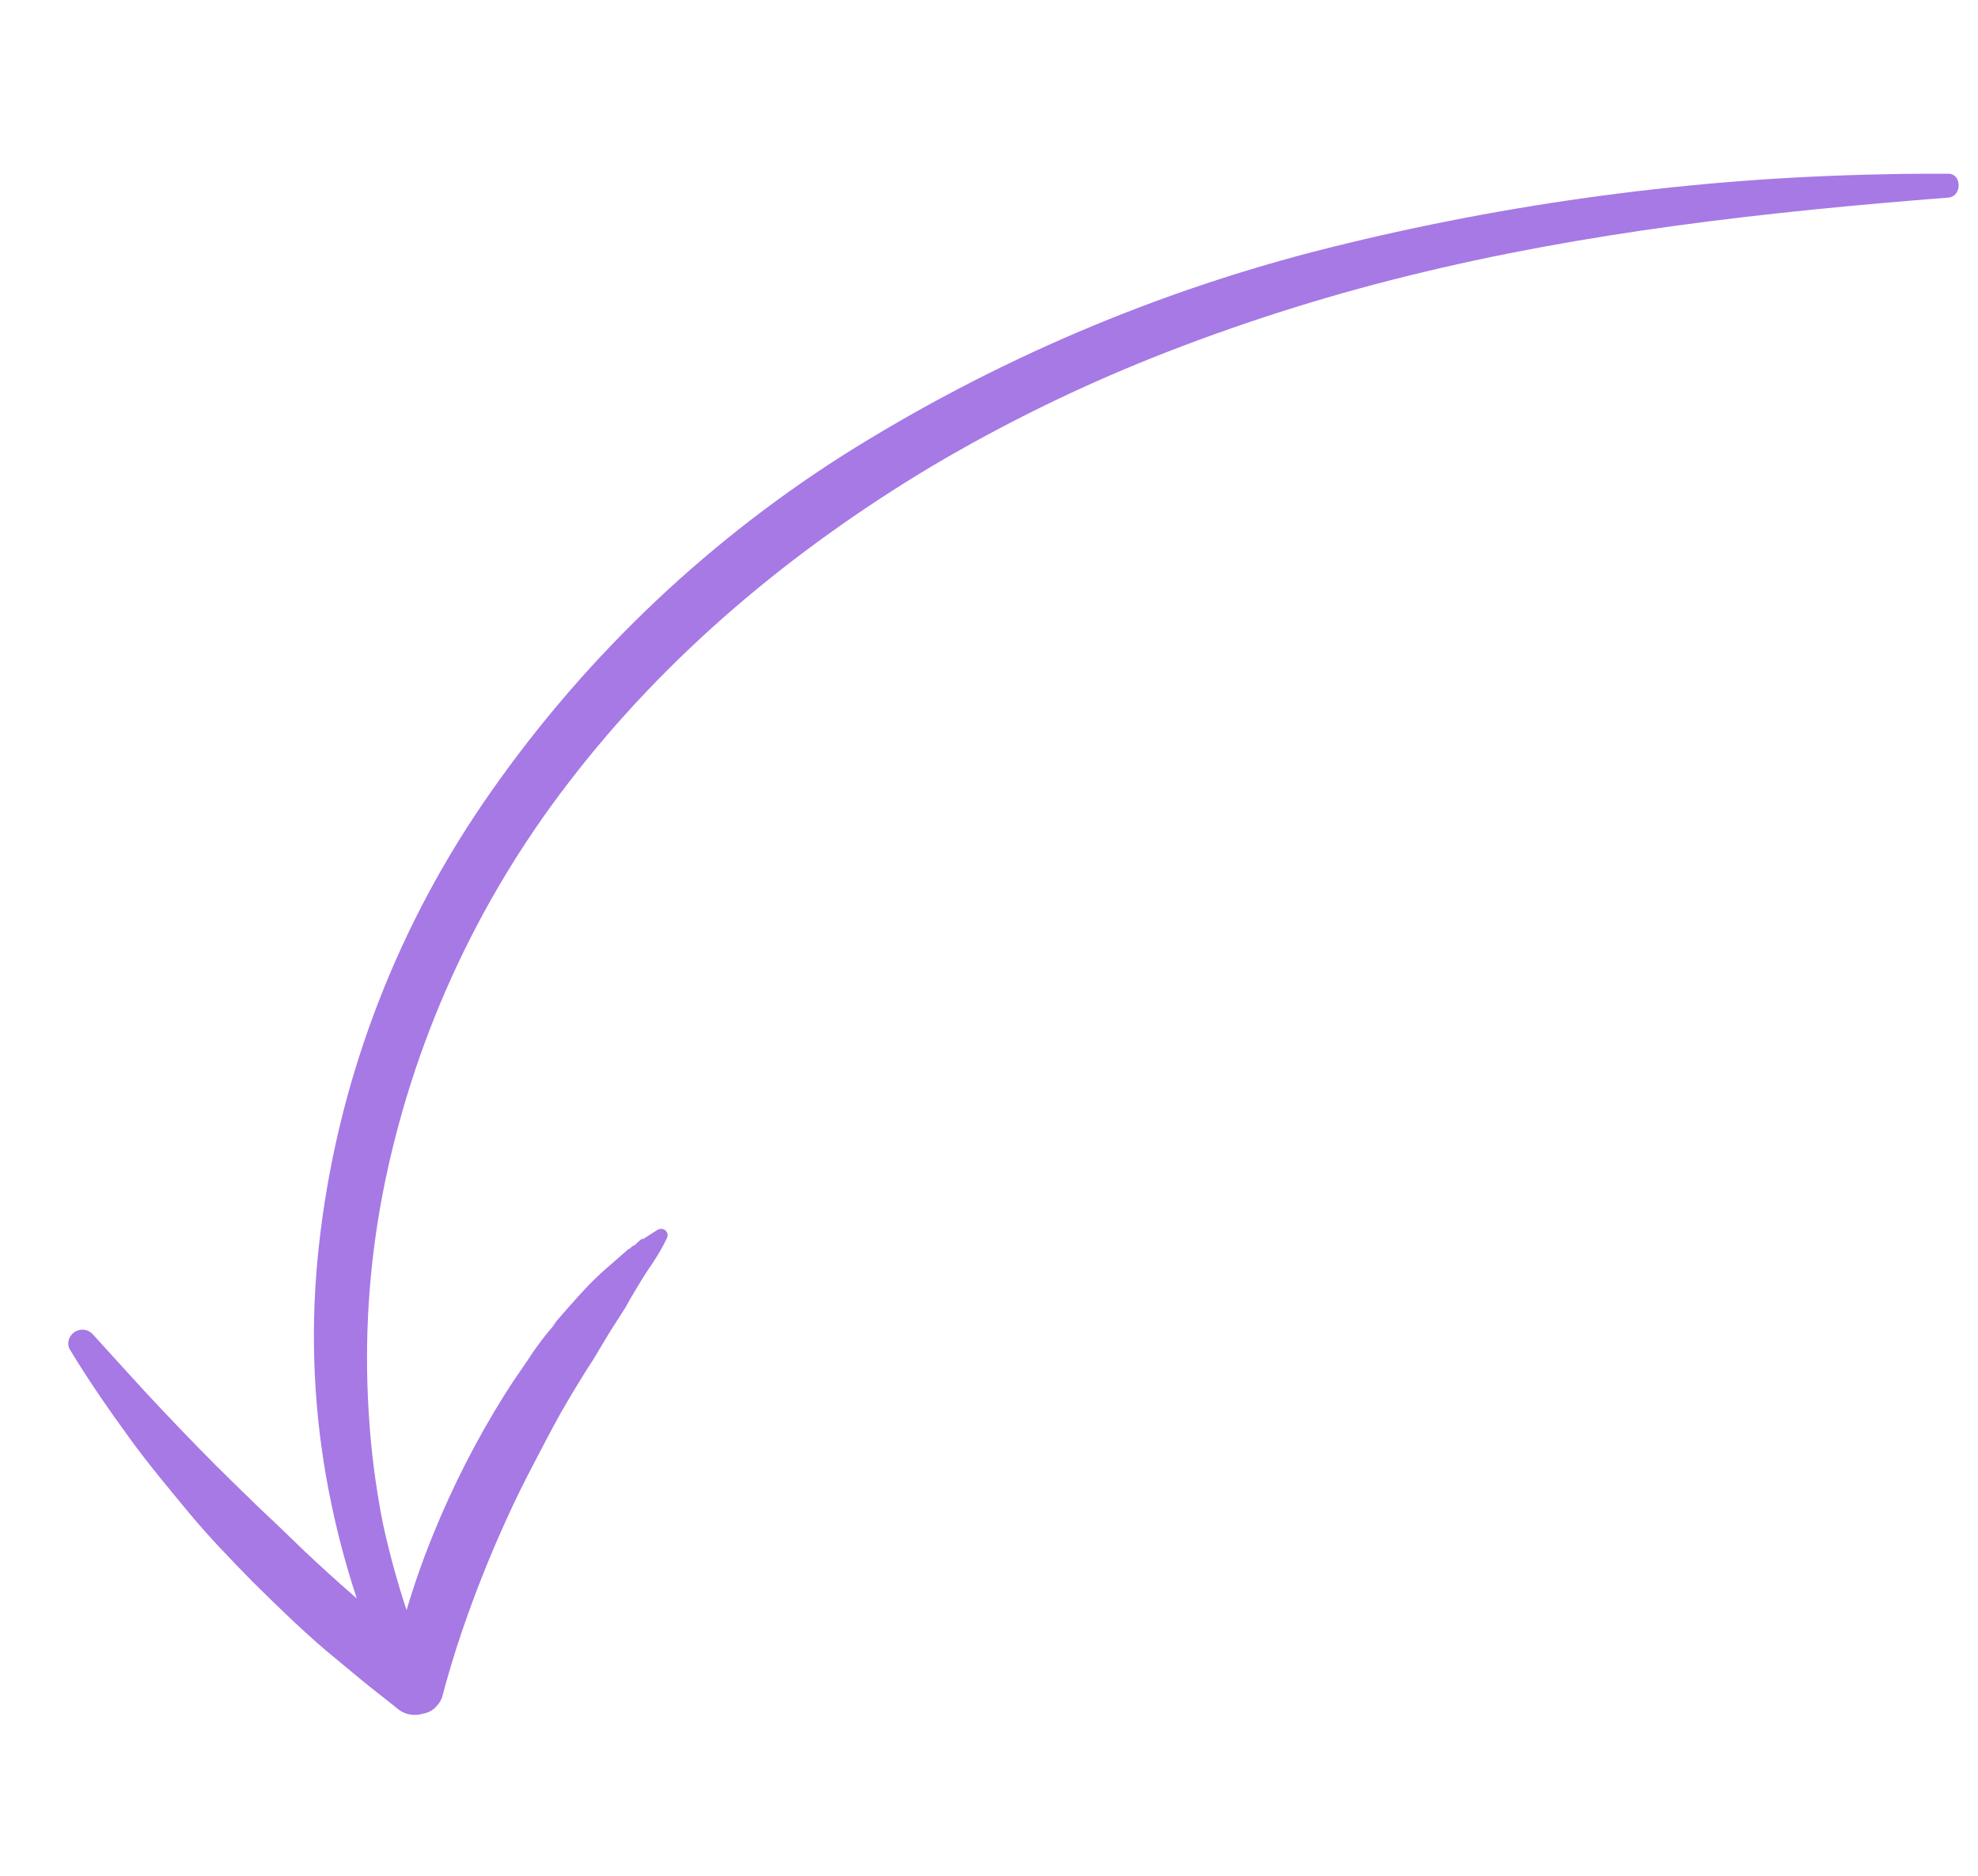 <?xml version="1.0" encoding="UTF-8"?> <svg xmlns="http://www.w3.org/2000/svg" width="58" height="55" viewBox="0 0 58 55" fill="none"> <g clip-path="url(#clip0_409_762)"> <path d="M38.986 7.262C44.287 5.939 49.717 5.218 55.168 5.112C55.823 5.094 56.479 5.093 57.132 5.094C57.532 5.096 57.533 5.757 57.135 5.793C51.818 6.211 46.494 6.8 41.303 8.084C38.742 8.714 36.226 9.52 33.774 10.497C31.551 11.386 29.399 12.444 27.338 13.662C23.232 16.118 19.539 19.203 16.675 22.944C13.942 26.49 12.076 30.608 11.227 34.967C10.816 37.093 10.677 39.257 10.811 41.41C10.875 42.498 11.012 43.58 11.223 44.648C11.41 45.514 11.643 46.37 11.921 47.212C12.146 46.454 12.409 45.706 12.709 44.973C13.283 43.561 13.98 42.199 14.791 40.903C15.002 40.566 15.238 40.222 15.471 39.887C15.726 39.489 16.013 39.111 16.329 38.759L16.18 38.9C16.524 38.492 16.877 38.09 17.243 37.701C17.454 37.483 17.676 37.276 17.908 37.08C18.011 36.987 18.112 36.901 18.216 36.81C18.263 36.772 18.307 36.732 18.353 36.691L18.419 36.631L18.459 36.614C18.467 36.611 18.475 36.608 18.483 36.603C18.453 36.617 18.556 36.533 18.549 36.536C18.544 36.538 18.586 36.52 18.604 36.513C18.622 36.505 18.655 36.466 18.683 36.44C18.71 36.414 18.734 36.393 18.76 36.371C18.88 36.277 18.852 36.314 18.817 36.346L18.871 36.323C18.999 36.24 19.127 36.156 19.259 36.075C19.293 36.049 19.334 36.034 19.377 36.032C19.42 36.031 19.462 36.042 19.497 36.066C19.532 36.091 19.557 36.127 19.569 36.168C19.58 36.21 19.577 36.254 19.561 36.294C19.443 36.54 19.308 36.778 19.156 37.005C19.141 37.033 19.124 37.06 19.105 37.086L19.043 37.173L18.933 37.339C18.861 37.451 18.792 37.565 18.724 37.678C18.656 37.792 18.601 37.879 18.542 37.982L18.522 38.011L18.511 38.034C18.486 38.083 18.459 38.129 18.496 38.057C18.533 37.986 18.496 38.057 18.48 38.085C18.43 38.177 18.382 38.271 18.325 38.362C18.182 38.592 18.03 38.816 17.887 39.046C17.744 39.276 17.607 39.518 17.473 39.736C17.381 39.902 17.259 40.064 17.169 40.218L16.894 40.663C16.734 40.925 16.581 41.191 16.426 41.458C16.156 41.946 15.898 42.443 15.641 42.936C15.384 43.429 15.099 43.997 14.856 44.539C14.361 45.623 13.921 46.73 13.538 47.856C13.323 48.487 13.131 49.131 12.961 49.775C12.909 49.909 12.82 50.027 12.707 50.117C12.62 50.185 12.516 50.23 12.406 50.247C12.286 50.285 12.159 50.294 12.035 50.274C11.911 50.254 11.794 50.206 11.694 50.132C11.334 49.837 10.96 49.558 10.603 49.261C10.246 48.964 9.9 48.684 9.551 48.39C8.805 47.754 8.098 47.06 7.4 46.372C6.76 45.718 6.115 45.052 5.531 44.346C4.947 43.641 4.354 42.931 3.814 42.189C3.189 41.329 2.583 40.458 2.035 39.547C2.013 39.499 2.002 39.447 2.001 39.394C2.001 39.341 2.012 39.288 2.033 39.24C2.061 39.175 2.105 39.119 2.161 39.076C2.217 39.032 2.283 39.004 2.352 38.993C2.422 38.982 2.493 38.989 2.559 39.013C2.625 39.038 2.683 39.078 2.728 39.131C3.405 39.87 4.068 40.619 4.758 41.346C5.447 42.072 6.136 42.789 6.855 43.486C7.26 43.877 7.657 44.275 8.077 44.66L7.92 44.511C8.258 44.831 8.587 45.154 8.923 45.477C9.386 45.913 9.856 46.34 10.333 46.756L10.462 46.871C10.072 45.692 9.769 44.485 9.556 43.26C9.17 41.038 9.102 38.771 9.352 36.522C9.86 31.891 11.511 27.439 14.161 23.558C16.936 19.495 20.519 16.028 24.687 13.369C29.097 10.586 33.926 8.524 38.986 7.262Z" fill="#A679E5"></path> </g> <defs> <clipPath id="clip0_409_762"> <rect width="50" height="53" fill="white" transform="translate(57.541 4.859) rotate(94.909)"></rect> </clipPath> </defs> </svg> 